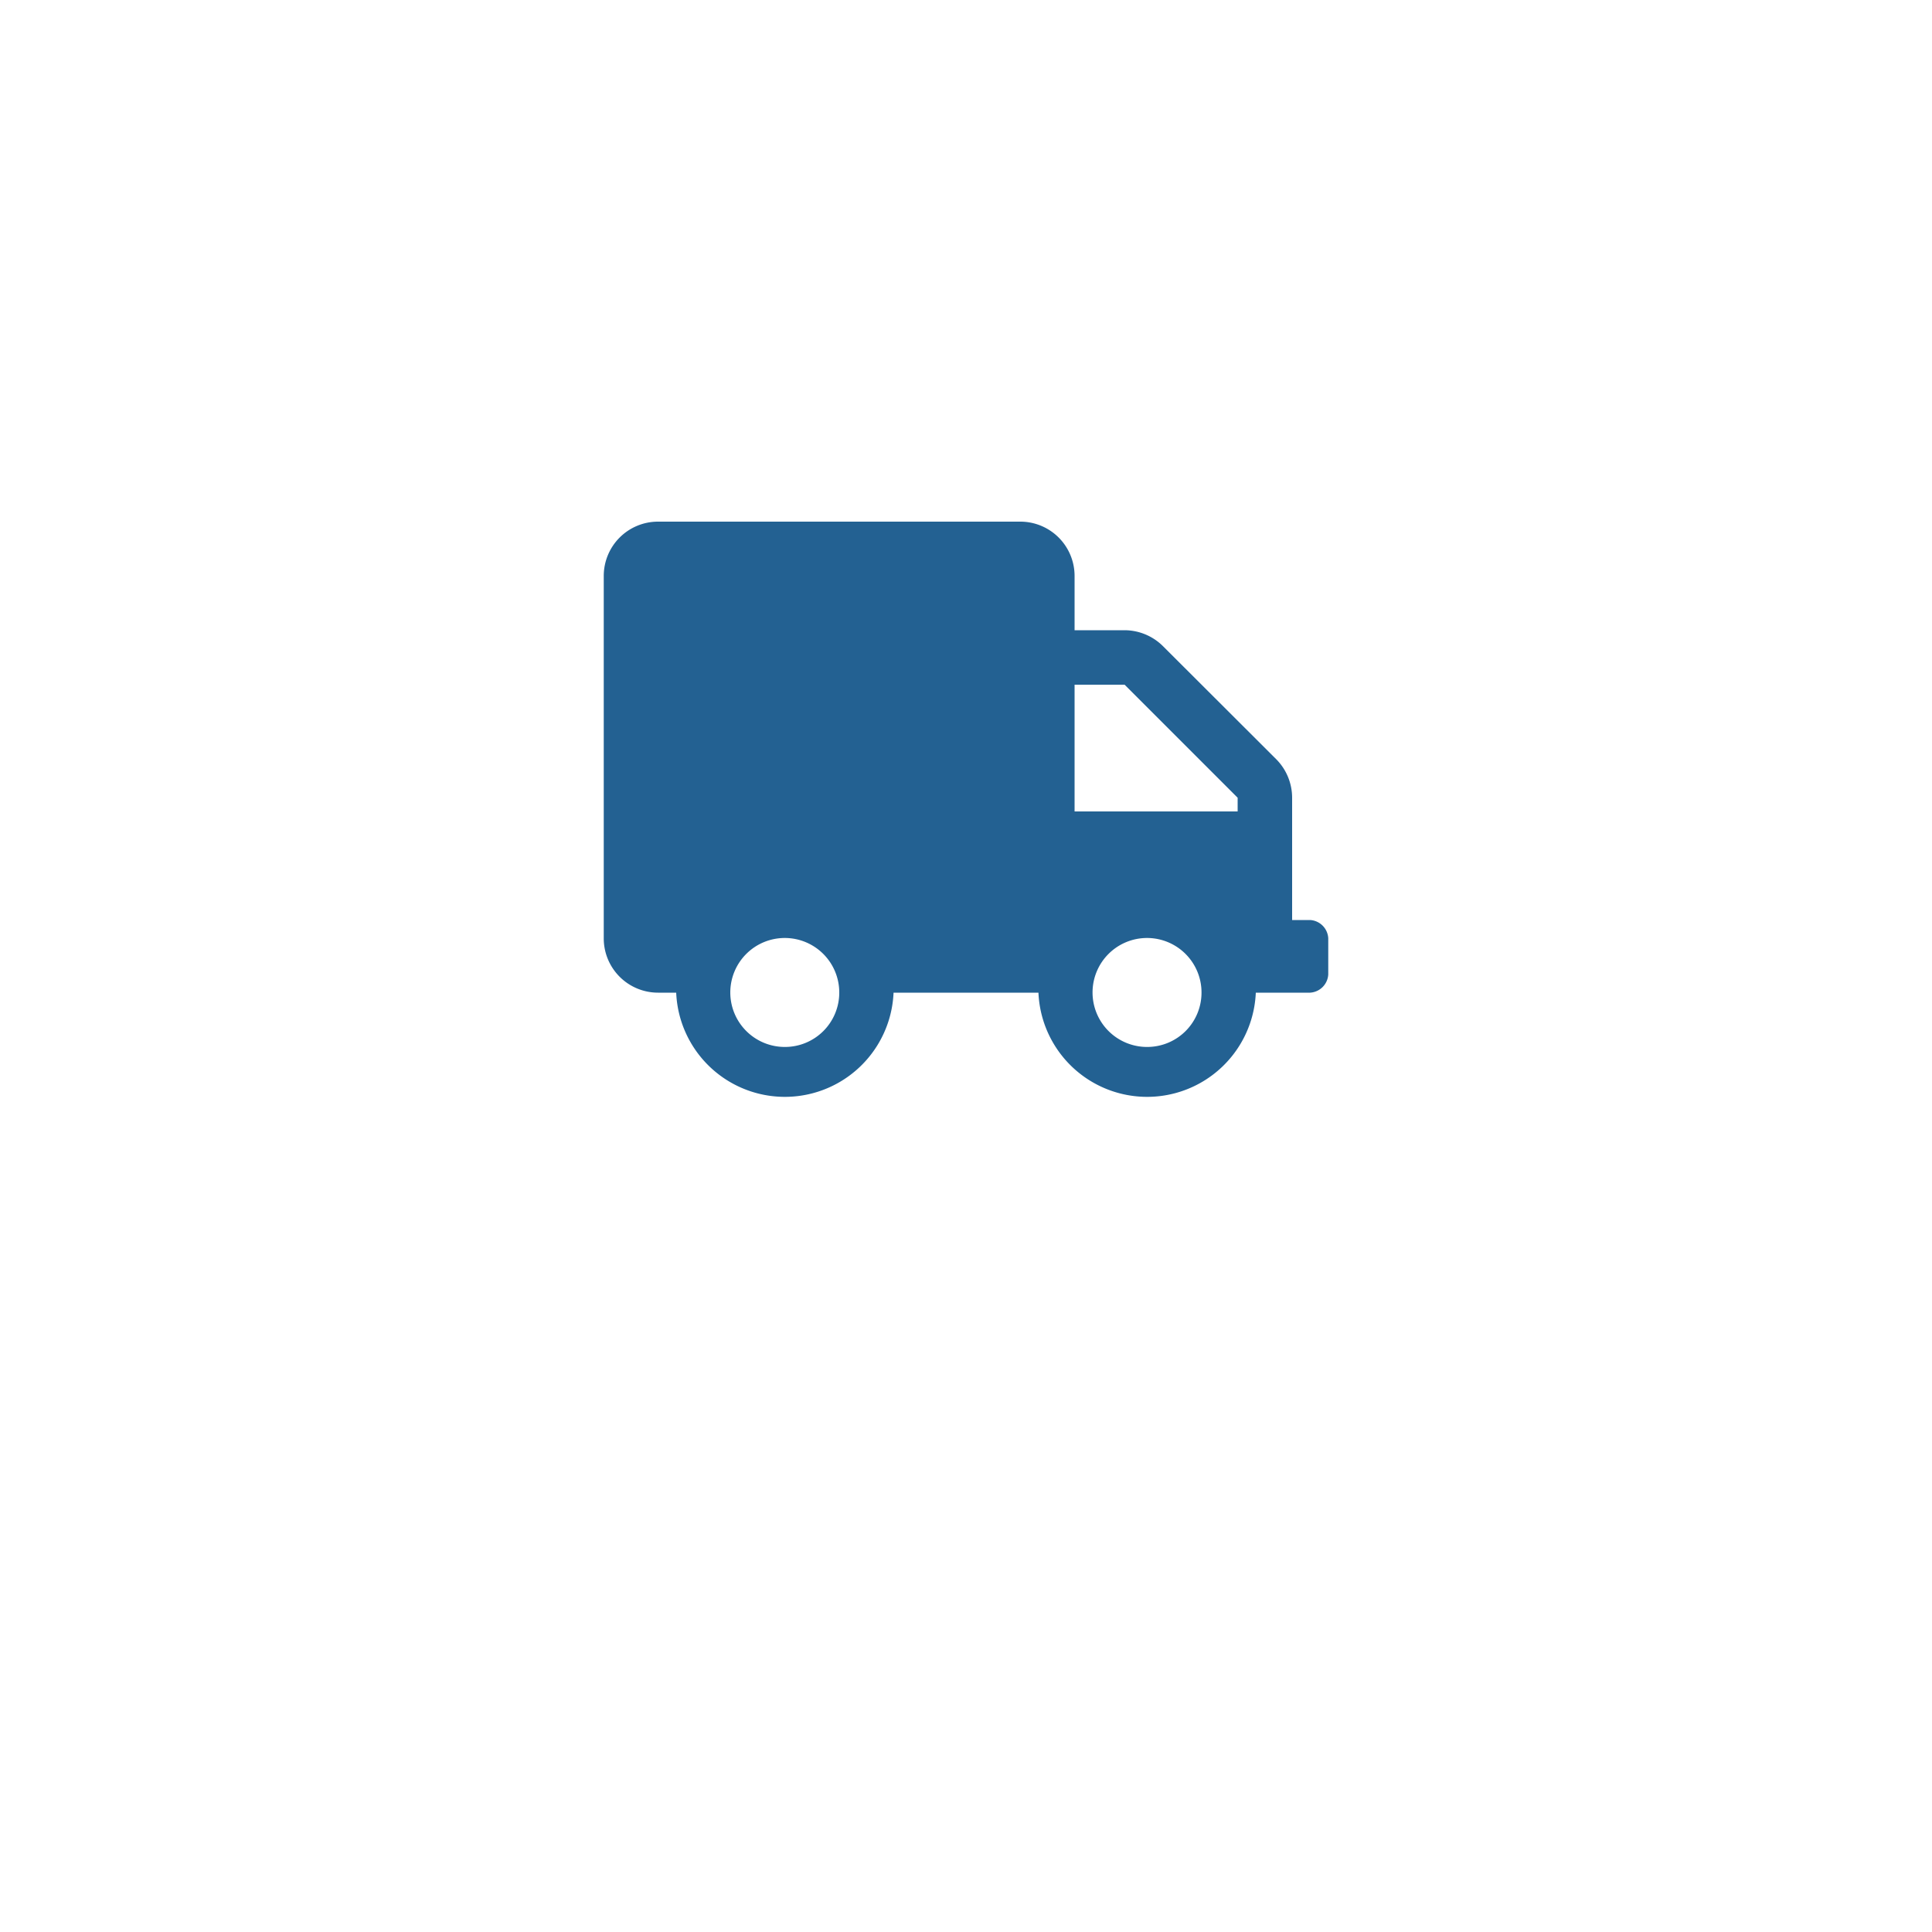 <svg id="Layer_1" data-name="Layer 1" xmlns="http://www.w3.org/2000/svg" viewBox="0 0 100 100"><defs><style>.cls-1{fill:#236192;}</style></defs><title>truck</title><path class="cls-1" d="M67.81,47.62h-.93V41.29a2.83,2.83,0,0,0-.83-2L60.2,33.45a2.83,2.83,0,0,0-2-.83H55.62V29.81A2.81,2.81,0,0,0,52.81,27H34.06a2.81,2.81,0,0,0-2.81,2.81V48.56a2.81,2.81,0,0,0,2.81,2.82H35a5.63,5.63,0,0,0,11.25,0h7.5a5.63,5.63,0,0,0,11.25,0h2.81a1,1,0,0,0,.94-.94V48.56A1,1,0,0,0,67.81,47.62ZM40.62,54.19a2.82,2.82,0,1,1,2.82-2.81A2.81,2.81,0,0,1,40.62,54.19Zm18.76,0a2.82,2.82,0,1,1,2.81-2.81A2.81,2.81,0,0,1,59.38,54.19ZM64.06,42H55.62V35.44h2.59l5.85,5.85Z"/></svg>